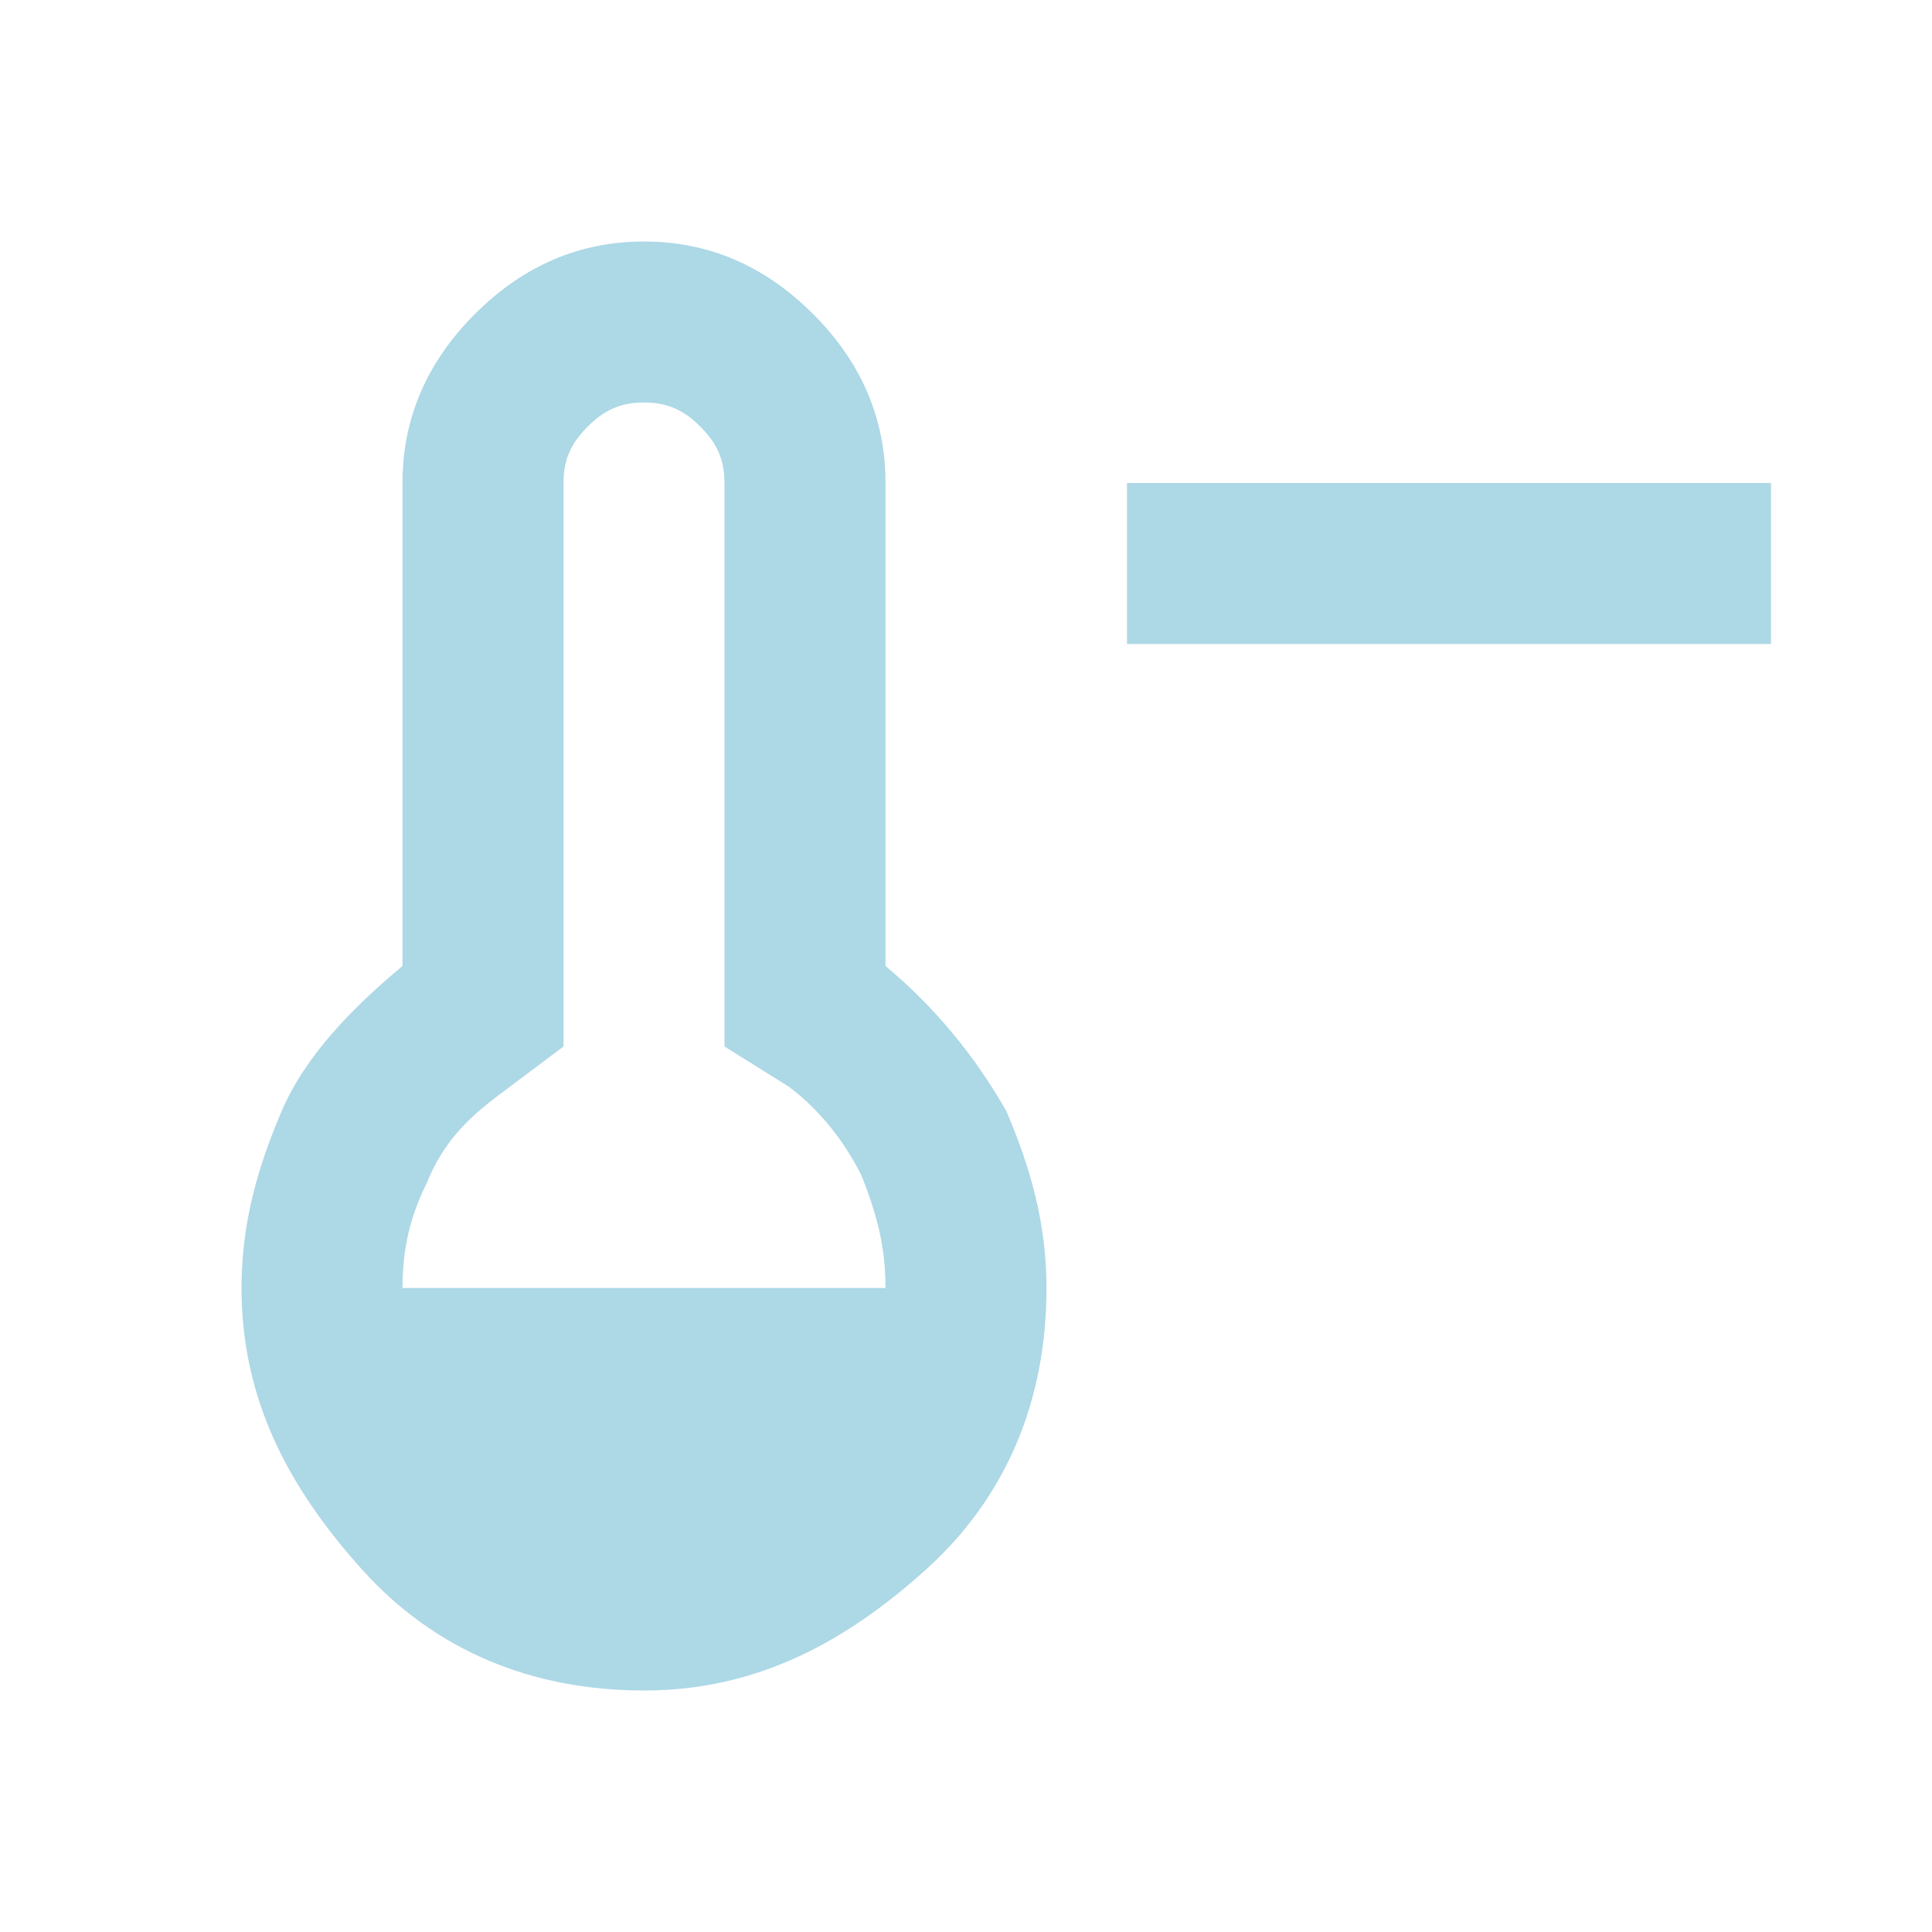 <?xml version="1.0" encoding="utf-8"?>
<!-- Generator: Adobe Illustrator 23.0.1, SVG Export Plug-In . SVG Version: 6.00 Build 0)  -->
<svg version="1.1" id="Ebene_1" xmlns="http://www.w3.org/2000/svg" xmlns:xlink="http://www.w3.org/1999/xlink" x="0px" y="0px"
	 viewBox="0 0 24 24" style="enable-background:new 0 0 24 24;" xml:space="preserve">
<style type="text/css">
	.st0{fill:#ADD8E6;}
</style>
<path class="st0" d="M14,8V6h8v2H14z M8,21c-1.4,0-2.6-0.5-3.5-1.5S3,17.4,3,16c0-0.8,0.2-1.5,0.5-2.2S4.4,12.5,5,12V6
	c0-0.8,0.3-1.5,0.9-2.1S7.2,3,8,3s1.5,0.3,2.1,0.9C10.7,4.5,11,5.2,11,6v6c0.6,0.5,1.1,1.1,1.5,1.8c0.3,0.7,0.5,1.4,0.5,2.2
	c0,1.4-0.5,2.6-1.5,3.5S9.4,21,8,21z M5,16h6c0-0.5-0.1-0.9-0.3-1.4c-0.2-0.4-0.5-0.8-0.9-1.1L9,13V6c0-0.3-0.1-0.5-0.3-0.7
	C8.5,5.1,8.3,5,8,5C7.7,5,7.5,5.1,7.3,5.3C7.1,5.5,7,5.7,7,6v7l-0.8,0.6c-0.4,0.3-0.7,0.6-0.9,1.1C5.1,15.1,5,15.5,5,16z"/>
</svg>
